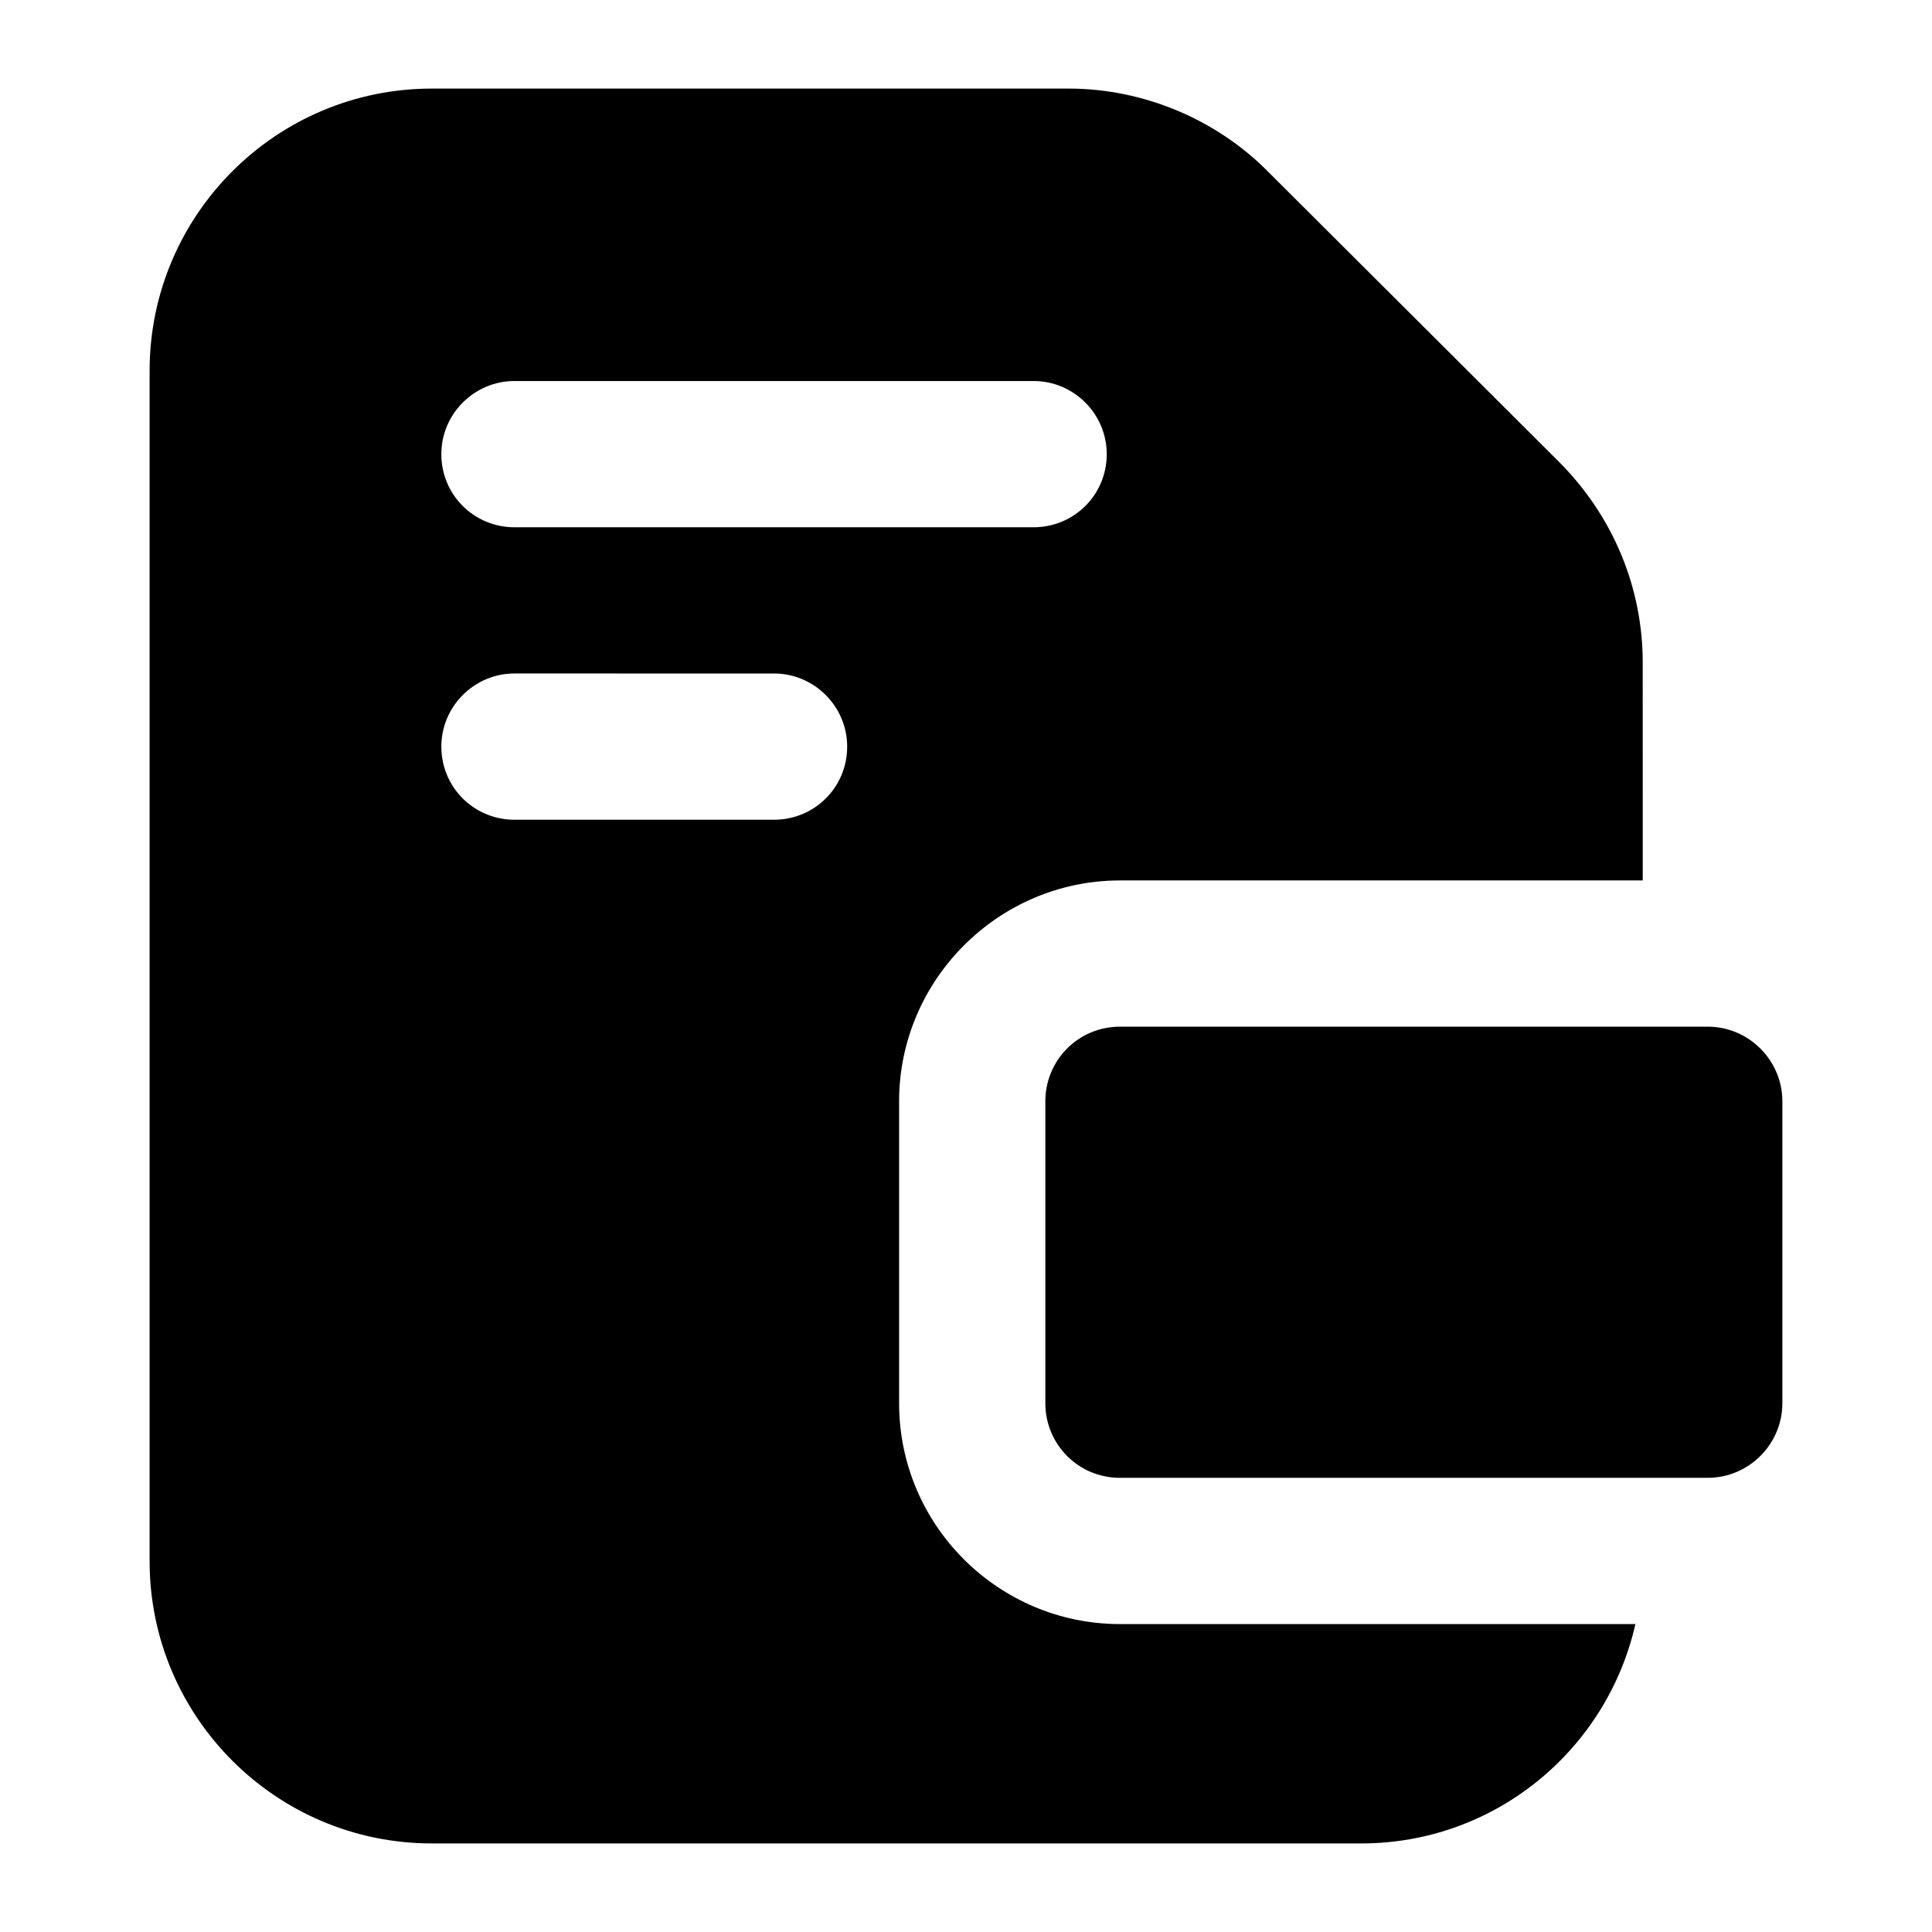 <?xml version="1.0" encoding="UTF-8"?>
<!-- Uploaded to: ICON Repo, www.iconrepo.com, Generator: ICON Repo Mixer Tools -->
<svg fill="#000000" width="800px" height="800px" version="1.1" viewBox="144 144 512 512" xmlns="http://www.w3.org/2000/svg">
 <g>
  <path d="m480.12 189.56c-13.758-13.949-33.137-22.086-52.902-22.086h-168.77c-41.273 0-74.801 33.52-74.801 74.793v315.46c0 41.277 33.527 74.801 74.801 74.801h246.29c35.461 0 65.105-24.805 72.664-58.133h-136.61c-32.164 0-58.52-26.16-58.52-58.52v-80.027c0-32.164 26.355-58.52 58.52-58.52h138.55l-0.004-57.746c0-19.766-7.754-38.562-21.898-52.898zm-130.99 171.68h-68.789c-10.656 0-19.379-8.527-19.379-19.379 0-10.66 8.723-19.379 19.379-19.379l68.789 0.004c10.66 0 19.379 8.719 19.379 19.379 0 10.852-8.719 19.375-19.379 19.375zm68.789-77.508h-137.58c-10.656 0-19.379-8.527-19.379-19.379 0-10.66 8.723-19.379 19.379-19.379h137.58c10.66 0 19.379 8.719 19.379 19.379-0.004 10.852-8.723 19.379-19.383 19.379z"/>
  <path d="m440.79 416.08c-11.043 0-19.766 8.914-19.766 19.766v80.027c0 10.852 8.719 19.766 19.766 19.766h155.79c10.852 0 19.766-8.914 19.766-19.766v-80.027c0-10.852-8.914-19.766-19.766-19.766h-155.79z"/>
 </g>
</svg>